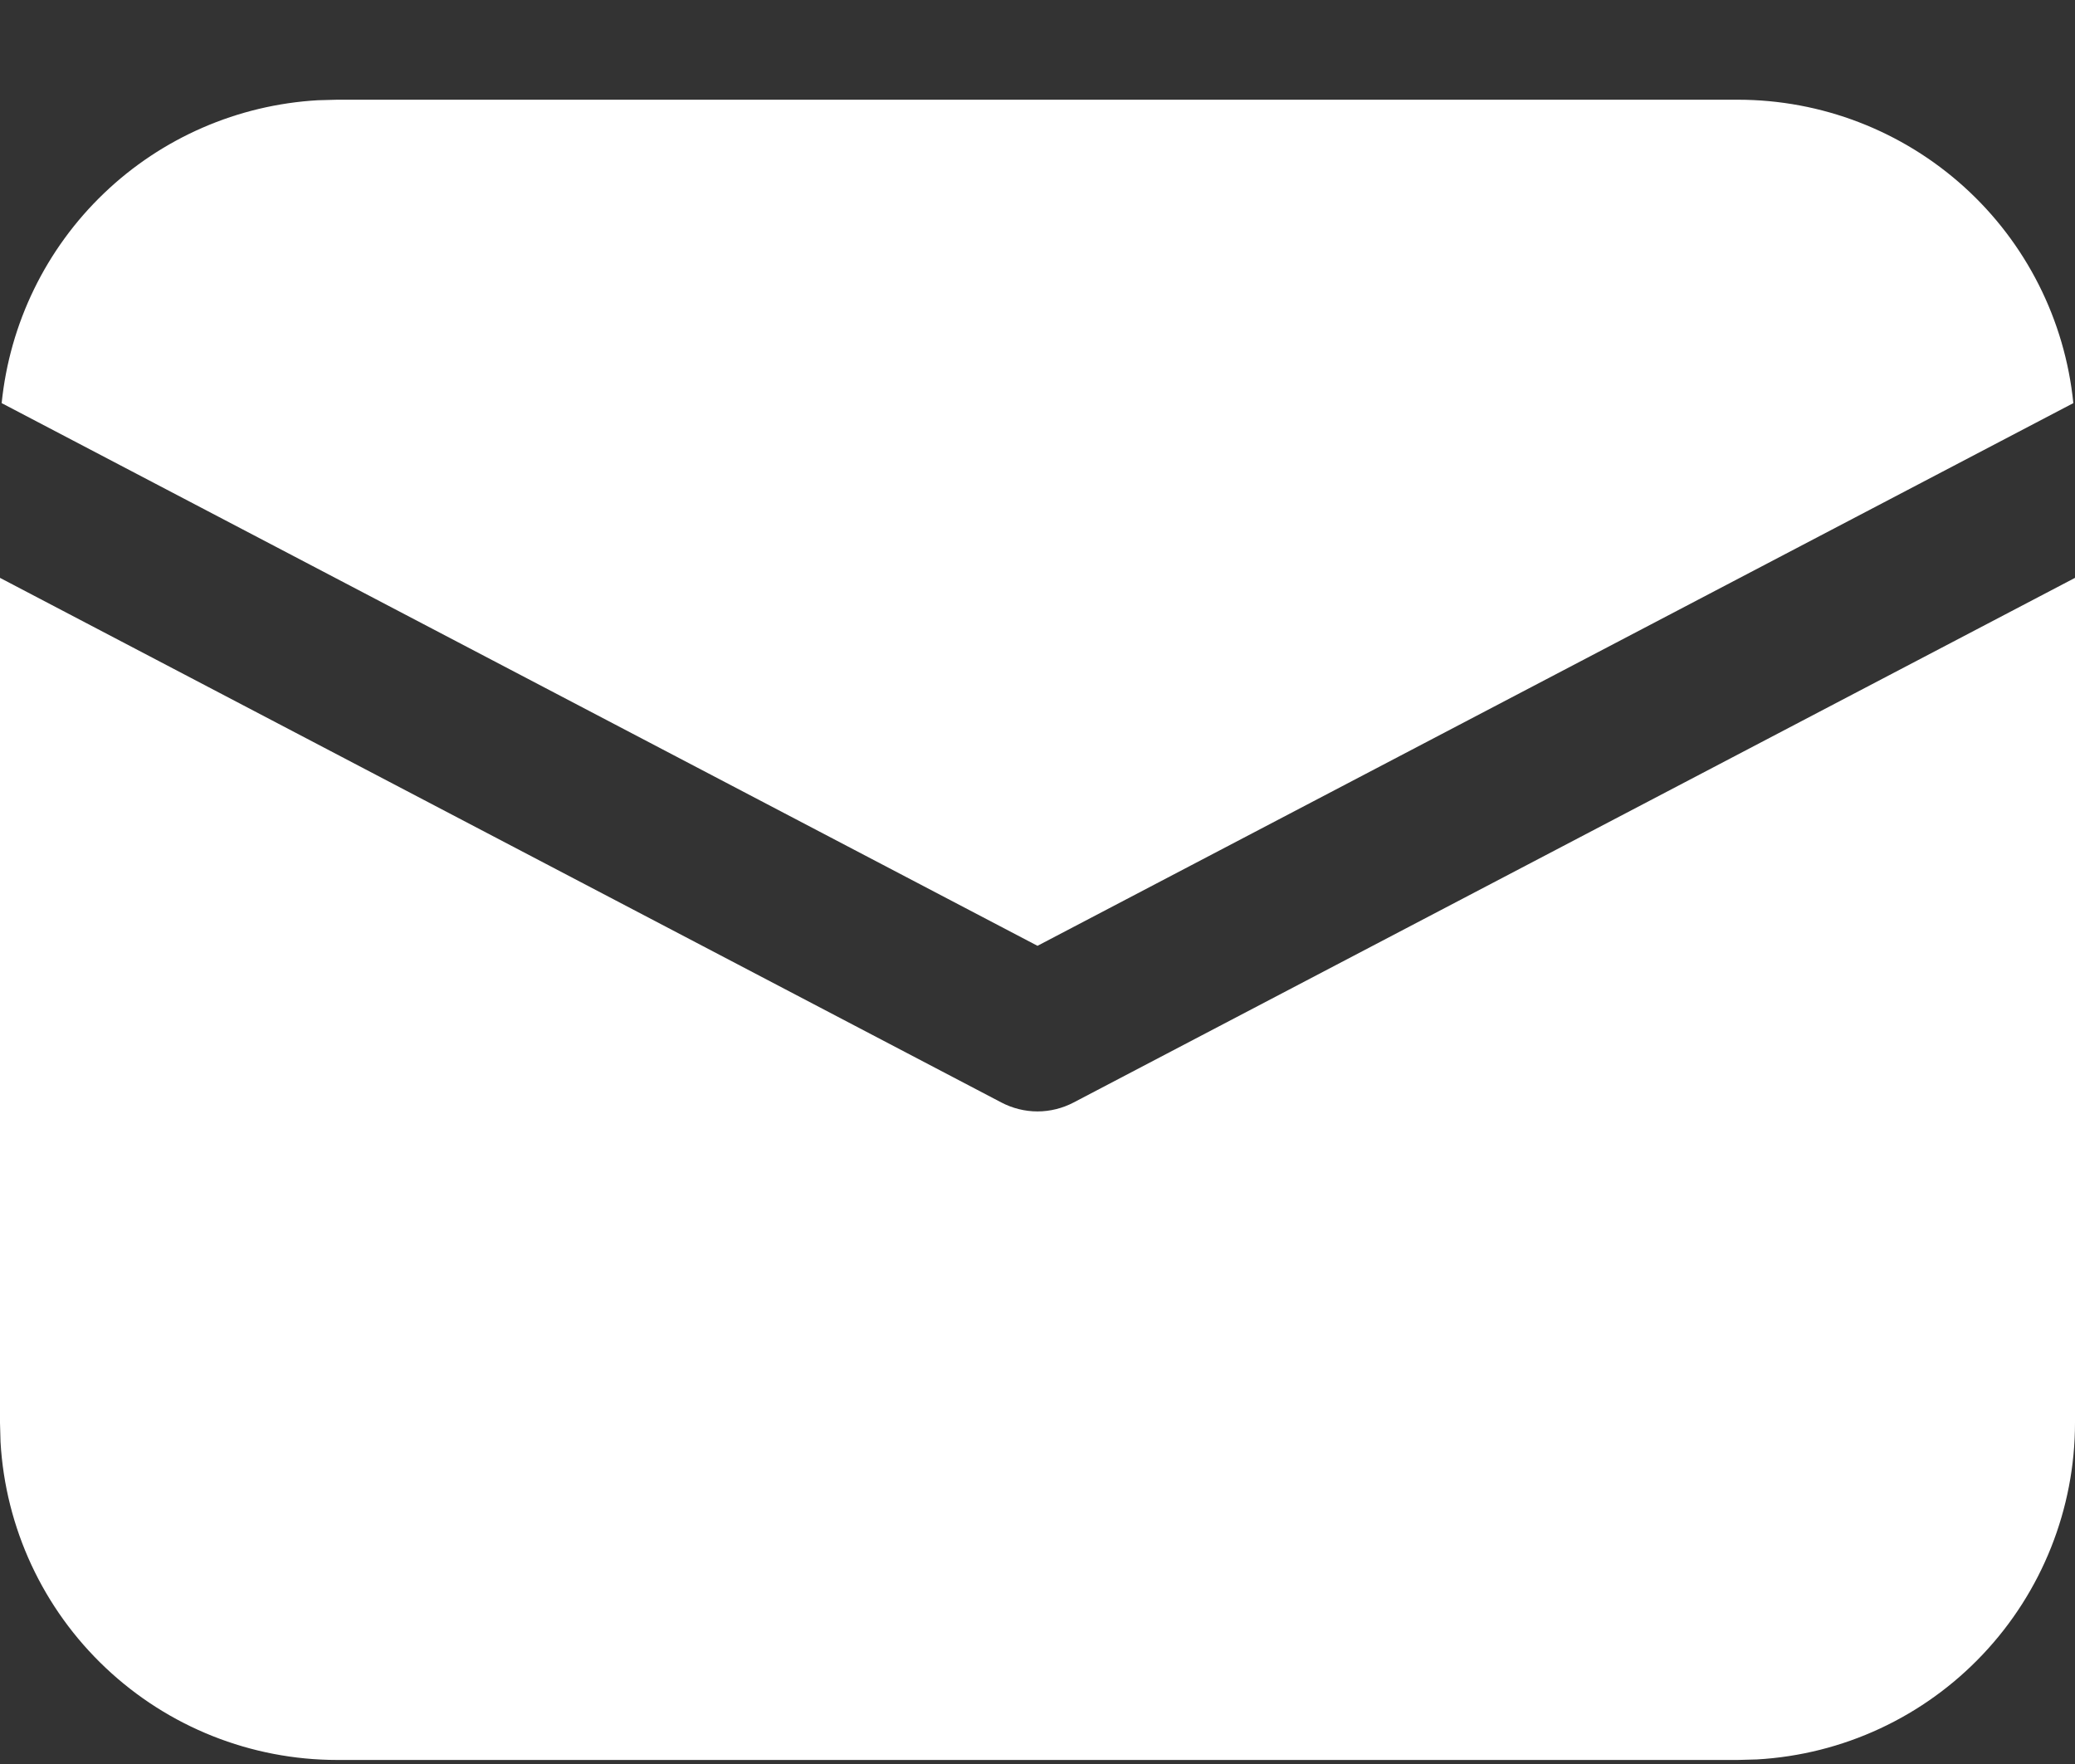 <?xml version="1.0" encoding="UTF-8"?> <svg xmlns="http://www.w3.org/2000/svg" width="20" height="17" viewBox="0 0 20 17" fill="none"><rect x="0" y="0" width="20" height="17" fill="#333333" stroke="none"/><path d="M20 5.569V13.711C20 14.541 19.682 15.34 19.112 15.943C18.542 16.547 17.763 16.909 16.934 16.956L16.75 16.961H3.25C2.42 16.961 1.621 16.643 1.018 16.073C0.414 15.503 0.052 14.724 0.005 13.895L0 13.711V5.569L9.652 10.625C9.759 10.681 9.879 10.711 10 10.711C10.121 10.711 10.241 10.681 10.348 10.625L20 5.569ZM3.25 0.961H16.75C17.556 0.961 18.332 1.26 18.93 1.8C19.528 2.34 19.903 3.083 19.984 3.885L10 9.115L0.016 3.885C0.094 3.115 0.443 2.398 1.002 1.863C1.56 1.328 2.292 1.01 3.064 0.966L3.25 0.961Z" fill="white"></path></svg> 